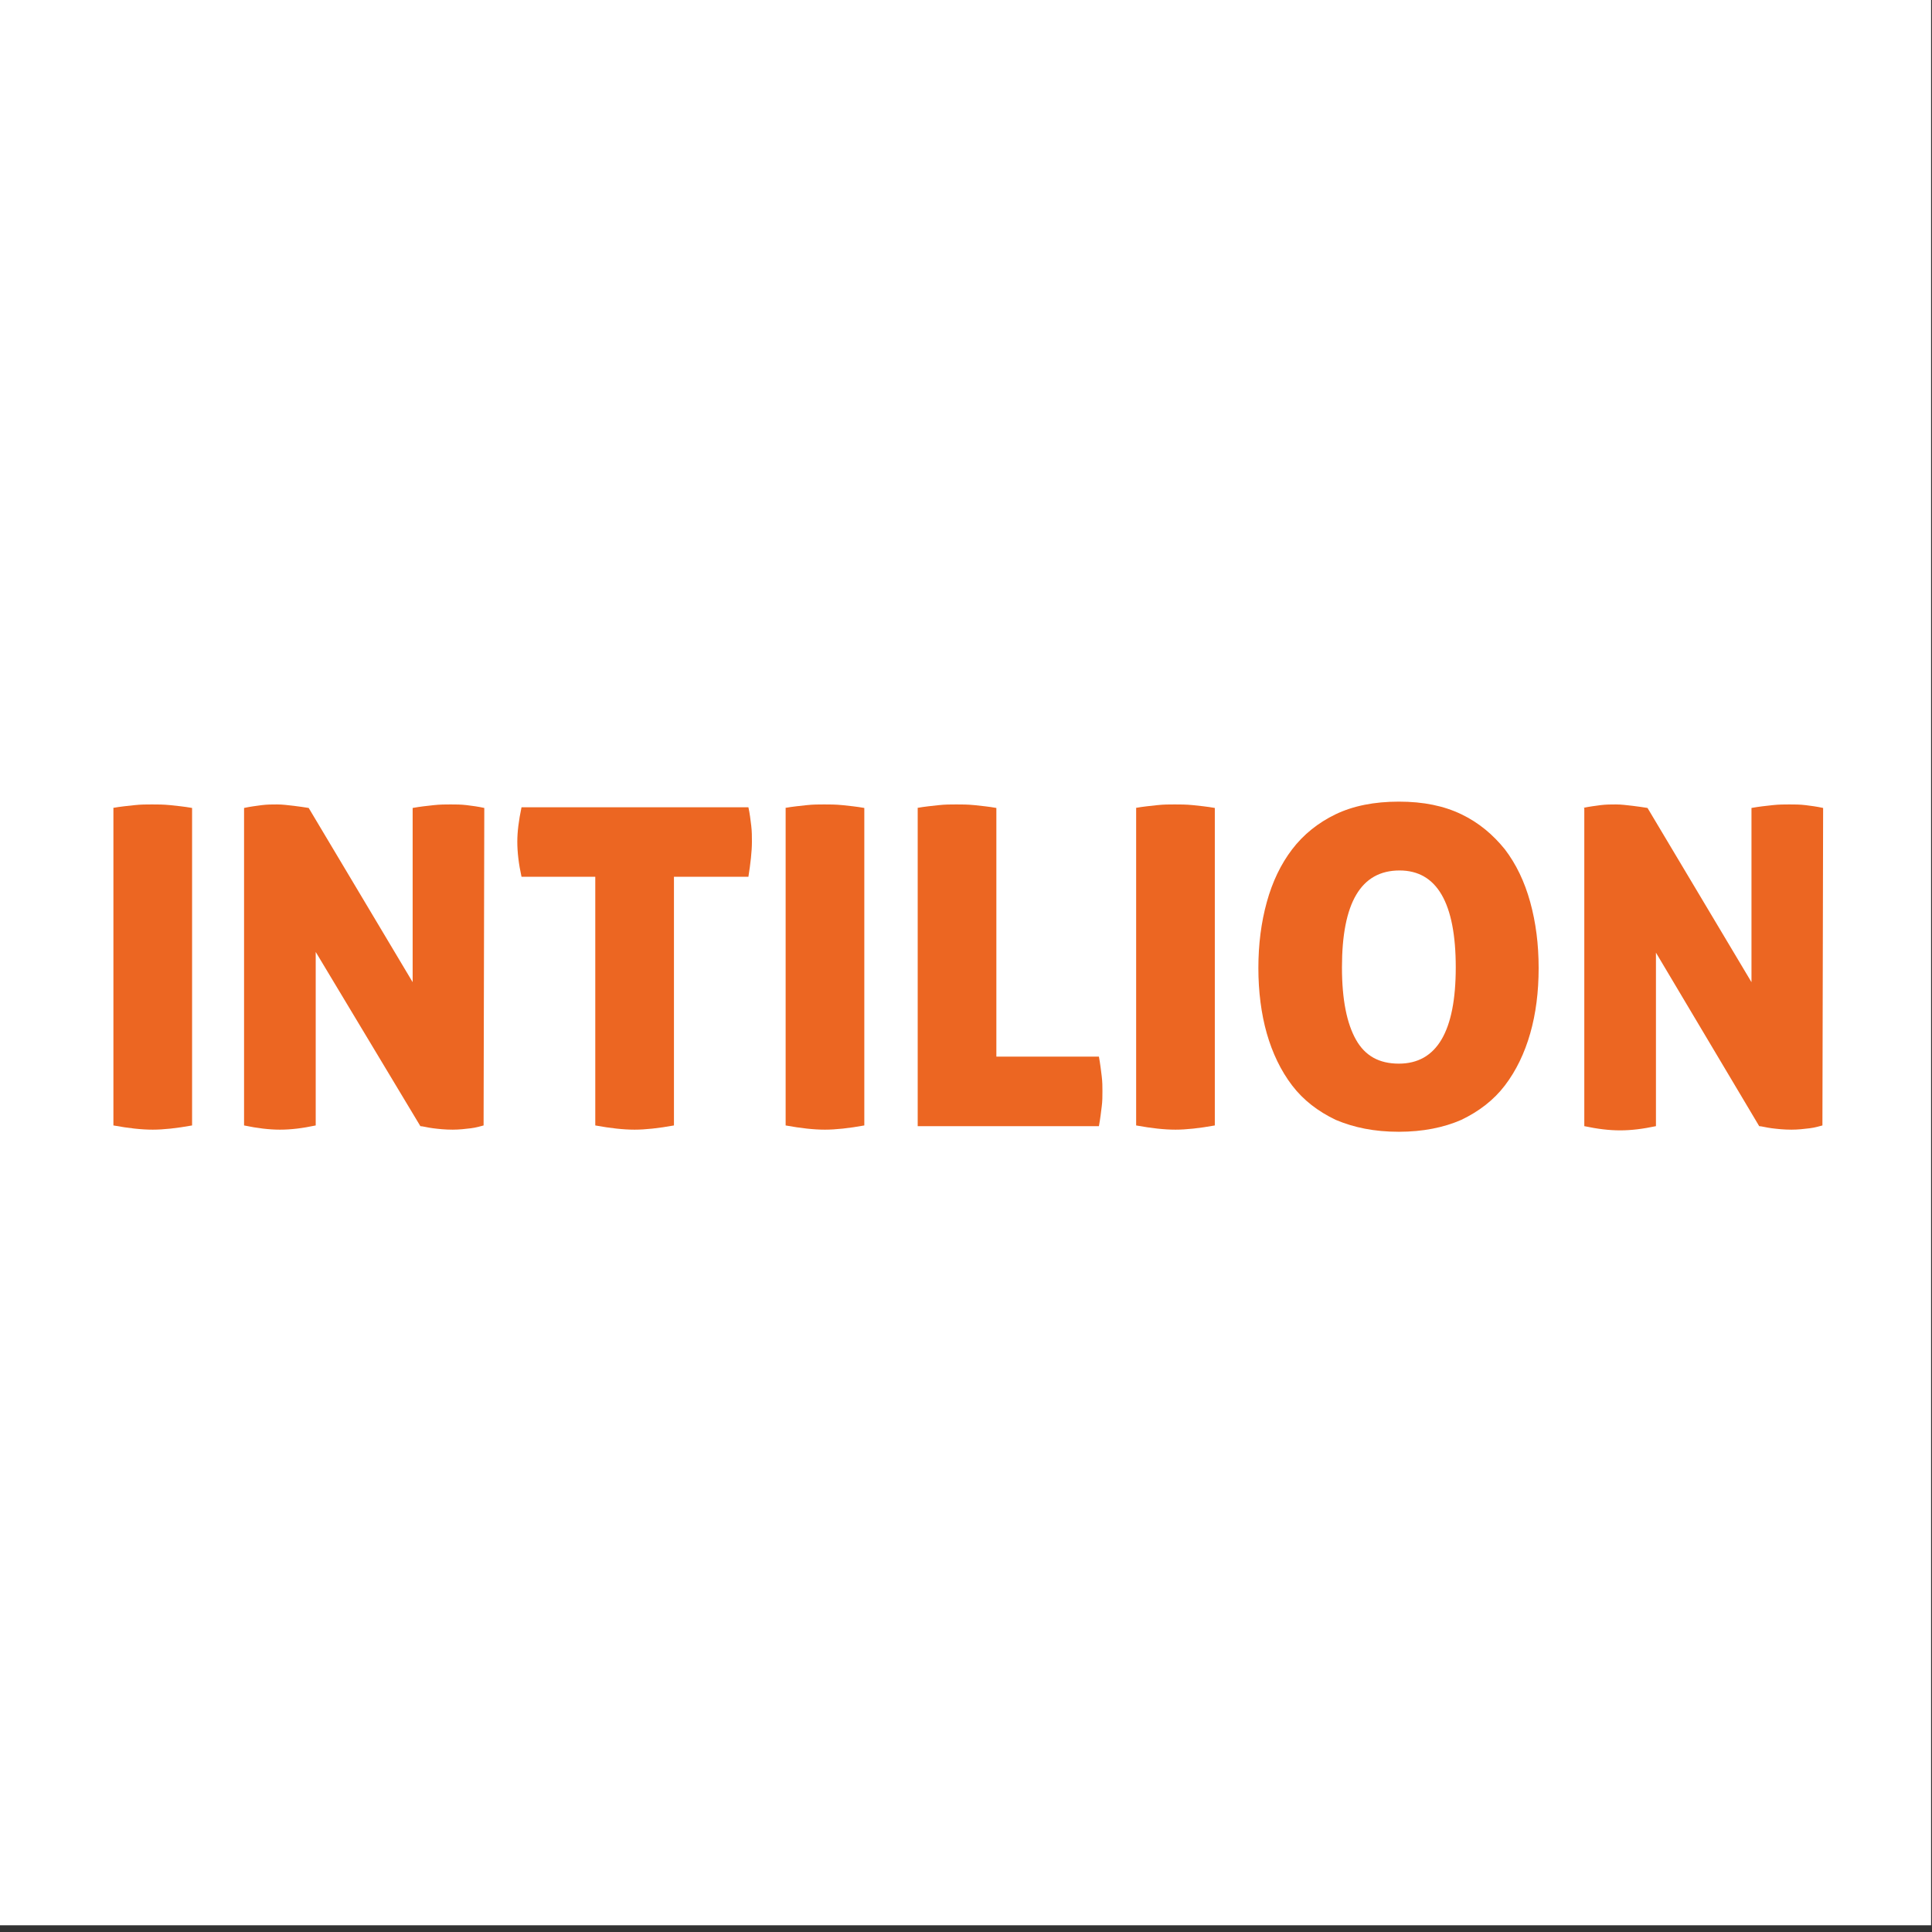 <?xml version="1.0" encoding="UTF-8" standalone="no"?>
<!DOCTYPE svg PUBLIC "-//W3C//DTD SVG 1.1//EN" "http://www.w3.org/Graphics/SVG/1.1/DTD/svg11.dtd">
<svg width="100%" height="100%" viewBox="0 0 7259 7259" version="1.1" xmlns="http://www.w3.org/2000/svg" xmlns:xlink="http://www.w3.org/1999/xlink" xml:space="preserve" xmlns:serif="http://www.serif.com/" style="fill-rule:evenodd;clip-rule:evenodd;stroke-linejoin:round;stroke-miterlimit:2;">
    <rect x="0" y="0" width="7259" height="7259" fill="#333333" stroke="none"/>
    <g transform="matrix(1.003,0,0,1,-0.001,0)">
        <rect x="0.001" y="-0.055" width="7233.82" height="7233.8" style="fill:white;"/>
    </g>
    <g id="Logo--2-.svg" serif:id="Logo (2).svg">
    </g>
    <g id="Logo--3-.svg" serif:id="Logo (3).svg" transform="matrix(26.392,0,0,26.392,3616.91,3629.5)">
        <g transform="matrix(1,0,0,1,-148.8,-56.7)">
            <g id="Schutzraum">
                <rect x="0" y="0" width="297.6" height="113.4" style="fill:none;"/>
            </g>
            <g>
                <path d="M27.8,34.2C28.9,34 30,33.9 30.9,33.8C31.8,33.7 32.6,33.7 33.4,33.7C34.2,33.7 35,33.7 36,33.8C36.9,33.9 38,34 39.1,34.2L39.1,79.4C36.9,79.8 35,80 33.5,80C31.9,80 30.1,79.8 27.9,79.4L27.9,34.2L27.8,34.2Z" style="fill:rgb(236,102,34);fill-rule:nonzero;"/>
                <path d="M46.5,34.2C47.4,34 48.3,33.9 49,33.8C49.8,33.7 50.5,33.7 51.2,33.7C52,33.7 52.7,33.8 53.6,33.9C54.4,34 55.1,34.1 55.7,34.2L70.5,59L70.5,34.2C71.6,34 72.6,33.9 73.5,33.8C74.4,33.7 75.2,33.7 75.9,33.7C76.6,33.7 77.4,33.7 78.2,33.8C79,33.9 79.8,34 80.7,34.2L80.6,79.4C80.2,79.5 79.6,79.7 78.8,79.8C78,79.9 77.1,80 76.2,80C75.1,80 74.2,79.9 73.4,79.8C72.6,79.7 71.9,79.5 71.6,79.5L56.7,54.7L56.7,79.4C54.8,79.8 53.2,80 51.6,80C50.1,80 48.4,79.8 46.5,79.4L46.5,34.2Z" style="fill:rgb(236,102,34);fill-rule:nonzero;"/>
                <path d="M96.5,44L86,44C85.6,42.2 85.4,40.5 85.4,39C85.4,37.6 85.6,36 86,34.1L118.3,34.1C118.5,35 118.6,35.9 118.7,36.7C118.8,37.5 118.8,38.3 118.8,39C118.8,40.4 118.6,42.1 118.3,44L107.7,44L107.7,79.4C105.5,79.8 103.6,80 102.1,80C100.5,80 98.7,79.8 96.5,79.4L96.5,44Z" style="fill:rgb(236,102,34);fill-rule:nonzero;"/>
                <path d="M123.5,34.2C124.6,34 125.7,33.9 126.6,33.8C127.5,33.7 128.3,33.7 129.1,33.7C129.9,33.7 130.7,33.7 131.7,33.8C132.6,33.9 133.7,34 134.8,34.2L134.8,79.4C132.6,79.8 130.7,80 129.2,80C127.6,80 125.8,79.8 123.6,79.4L123.6,34.2L123.5,34.2Z" style="fill:rgb(236,102,34);fill-rule:nonzero;"/>
                <path d="M142.3,34.2C143.4,34 144.5,33.9 145.4,33.8C146.3,33.7 147.1,33.7 147.9,33.7C148.7,33.7 149.5,33.7 150.5,33.8C151.4,33.9 152.5,34 153.6,34.2L153.6,69.6L168.2,69.6C168.4,70.7 168.5,71.6 168.6,72.4C168.7,73.2 168.7,73.9 168.7,74.5C168.7,75.2 168.7,76 168.6,76.7C168.5,77.5 168.4,78.4 168.2,79.5L142.4,79.5L142.4,34.2L142.3,34.2Z" style="fill:rgb(236,102,34);fill-rule:nonzero;"/>
                <path d="M173.4,34.2C174.5,34 175.6,33.9 176.5,33.8C177.4,33.7 178.2,33.7 179,33.7C179.8,33.7 180.6,33.7 181.6,33.8C182.5,33.9 183.6,34 184.7,34.2L184.7,79.4C182.5,79.8 180.6,80 179.1,80C177.5,80 175.7,79.8 173.5,79.4L173.5,34.2L173.4,34.2Z" style="fill:rgb(236,102,34);fill-rule:nonzero;"/>
                <path d="M210.9,80.3C207.4,80.3 204.5,79.7 201.9,78.6C199.4,77.4 197.3,75.8 195.7,73.7C194.1,71.6 192.9,69.1 192.1,66.3C191.3,63.5 190.9,60.3 190.9,57C190.9,53.6 191.3,50.5 192.1,47.6C192.9,44.7 194.1,42.2 195.7,40.1C197.3,38 199.4,36.3 201.9,35.1C204.4,33.9 207.4,33.3 210.9,33.3C214.4,33.3 217.3,33.9 219.8,35.1C222.3,36.3 224.3,38 226,40.1C227.6,42.2 228.8,44.7 229.6,47.6C230.4,50.5 230.8,53.6 230.8,57C230.8,60.4 230.4,63.5 229.6,66.3C228.8,69.1 227.6,71.6 226,73.7C224.4,75.8 222.3,77.4 219.8,78.6C217.3,79.7 214.3,80.3 210.9,80.3ZM210.9,70.6C216.3,70.6 219,66 219,56.9C219,47.7 216.3,43.1 211,43.1C205.5,43.1 202.8,47.7 202.8,56.9C202.8,61.5 203.5,64.9 204.8,67.2C206.1,69.5 208.1,70.6 210.9,70.6Z" style="fill:rgb(236,102,34);fill-rule:nonzero;"/>
                <path d="M237.1,34.2C238,34 238.9,33.9 239.6,33.8C240.4,33.7 241.1,33.7 241.8,33.7C242.6,33.7 243.3,33.8 244.2,33.9C245,34 245.7,34.1 246.3,34.2L261.1,59L261.1,34.2C262.2,34 263.2,33.9 264.1,33.8C265,33.7 265.8,33.7 266.5,33.7C267.2,33.7 268,33.7 268.8,33.8C269.6,33.9 270.4,34 271.3,34.2L271.2,79.4C270.8,79.5 270.2,79.7 269.4,79.8C268.6,79.9 267.7,80 266.8,80C265.7,80 264.8,79.9 264,79.8C263.2,79.7 262.5,79.5 262.2,79.5L247.5,54.8L247.5,79.5C245.6,79.9 244,80.1 242.4,80.1C240.8,80.1 239.2,79.9 237.3,79.5L237.3,34.2L237.1,34.2Z" style="fill:rgb(236,102,34);fill-rule:nonzero;"/>
            </g>
        </g>
    </g>
</svg>
